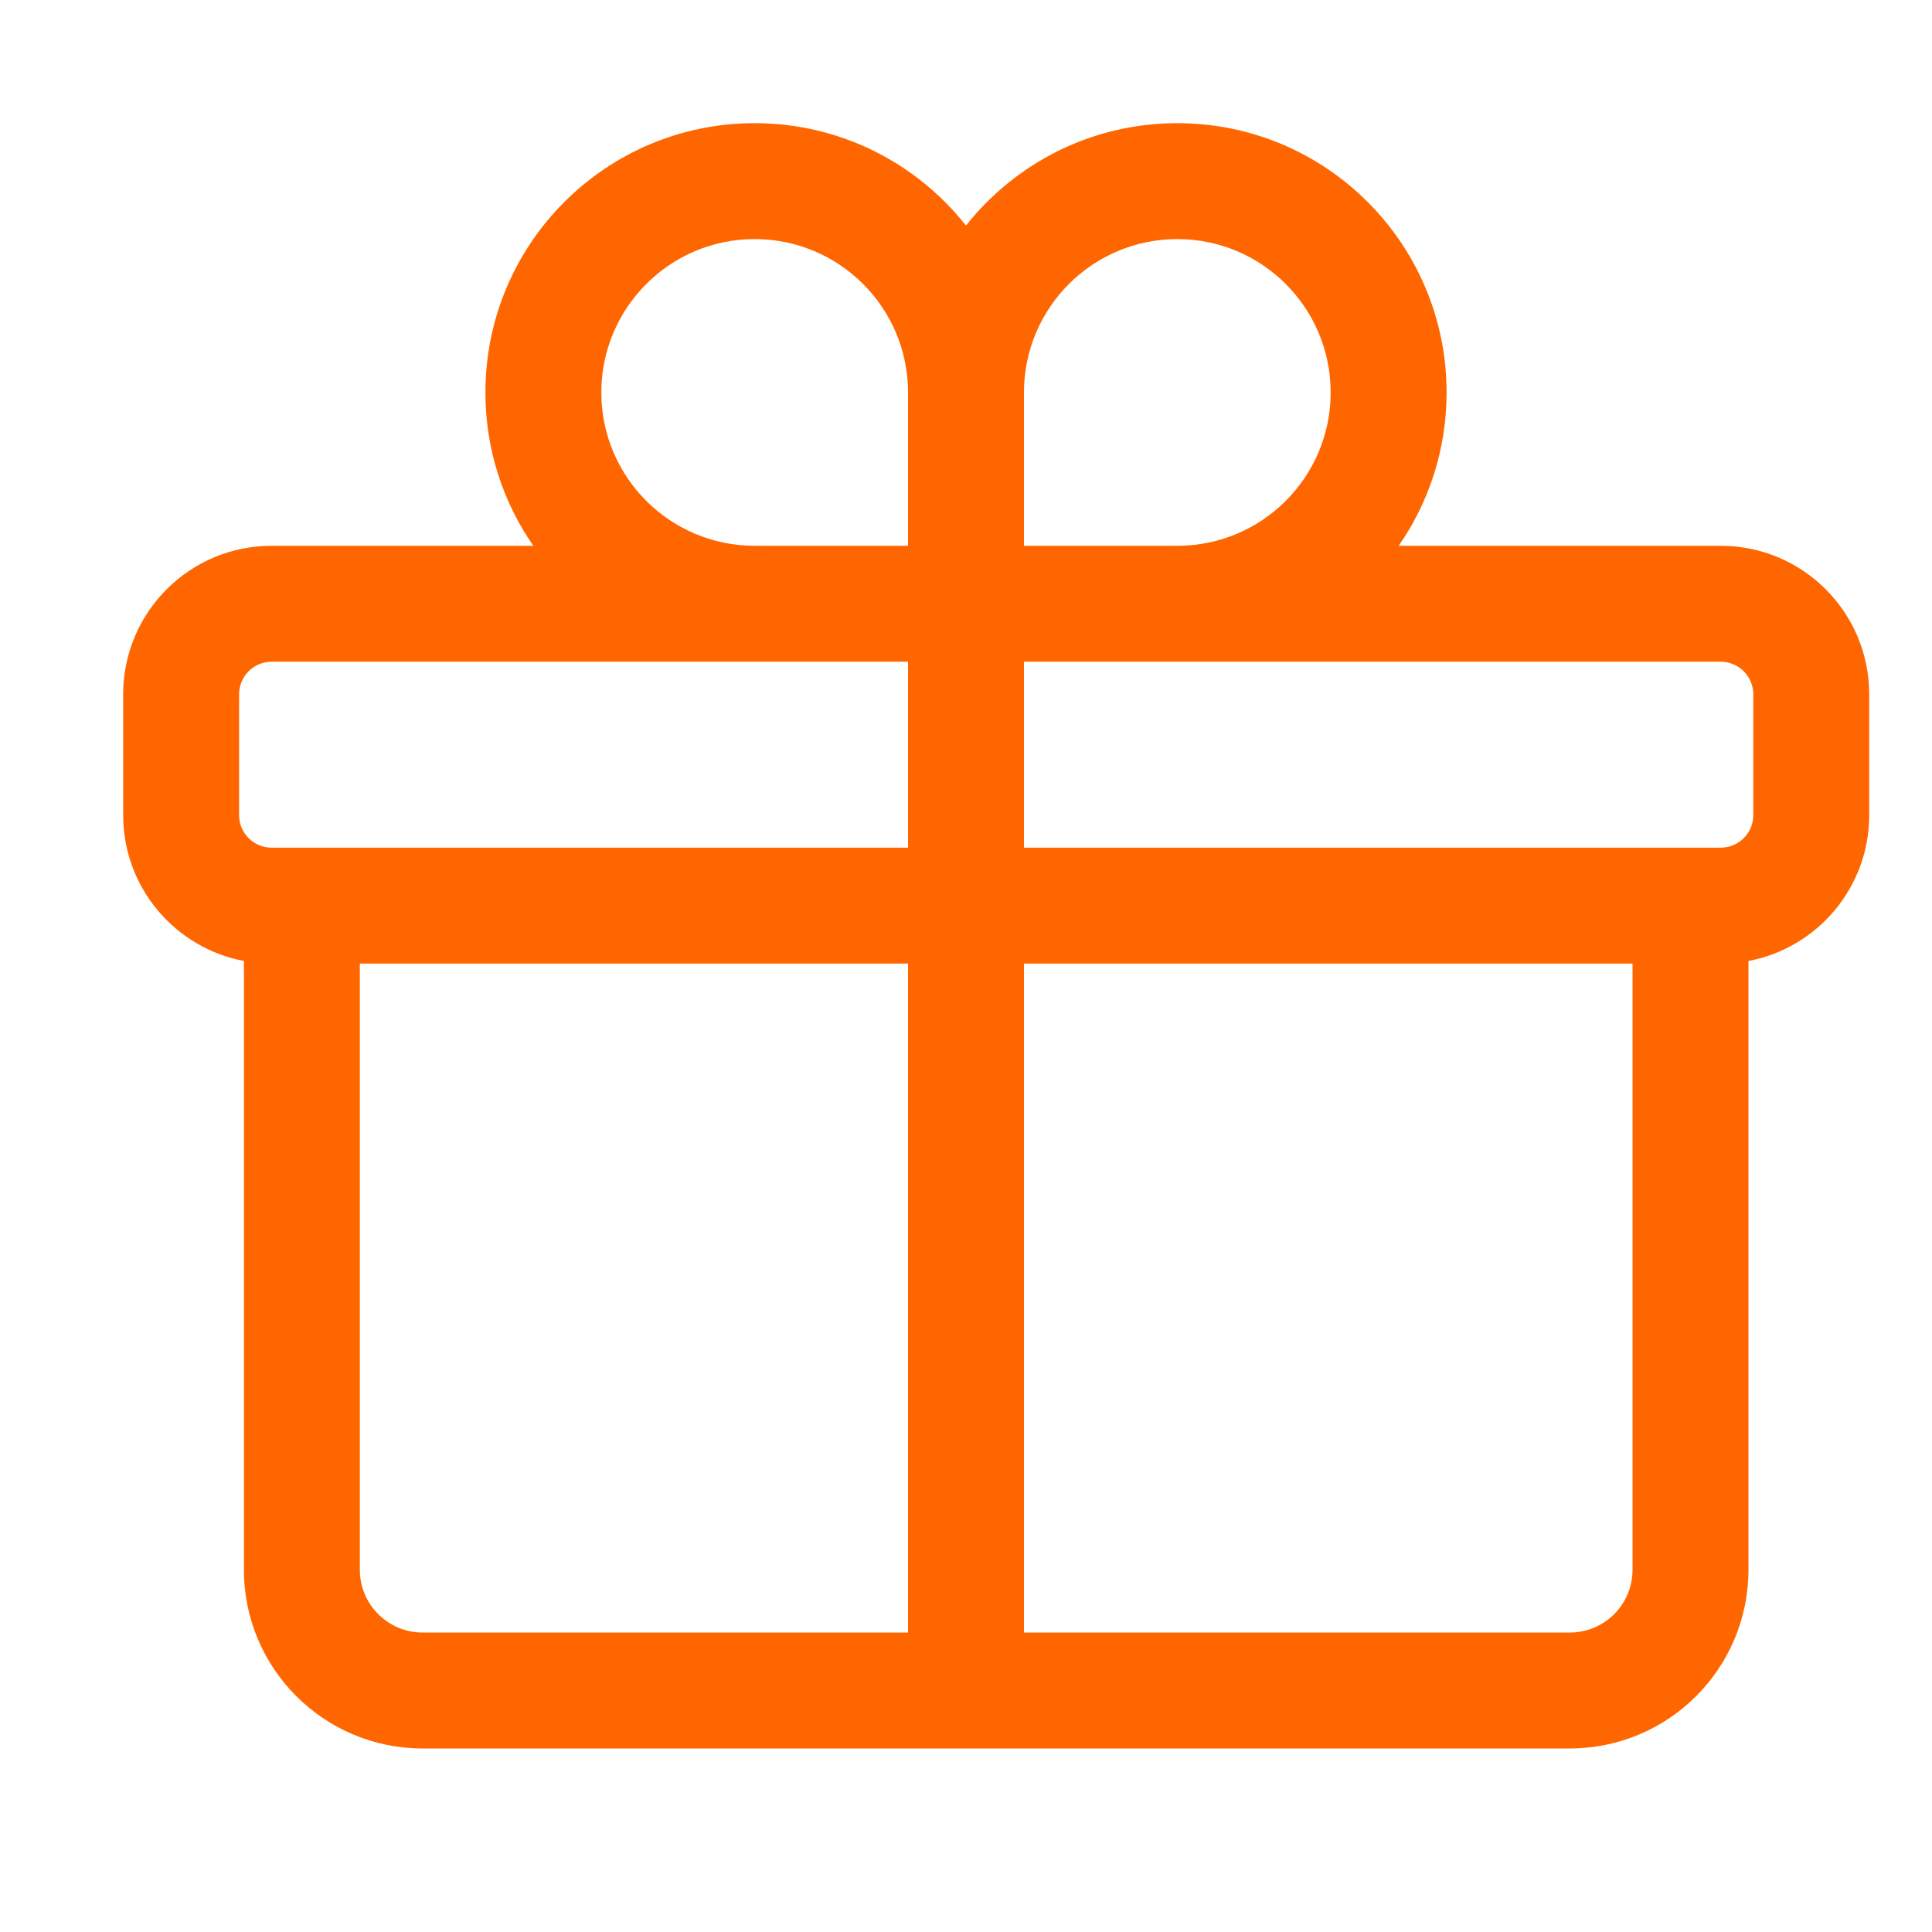 <svg width="20" height="20" viewBox="0 0 20 20" fill="none" xmlns="http://www.w3.org/2000/svg">
<path fill-rule="evenodd" clip-rule="evenodd" d="M7.812 2.475C6.936 2.475 6.225 3.186 6.225 4.063C6.225 4.939 6.936 5.65 7.812 5.65H9.4V4.063C9.4 3.186 8.689 2.475 7.812 2.475ZM10 2.335C9.489 1.689 8.699 1.275 7.812 1.275C6.273 1.275 5.025 2.523 5.025 4.063C5.025 4.652 5.208 5.2 5.521 5.65H2.812C1.963 5.65 1.275 6.338 1.275 7.188V8.438C1.275 9.188 1.813 9.814 2.525 9.948V16.25C2.525 17.272 3.353 18.1 4.375 18.1H16.25C17.272 18.1 18.1 17.272 18.1 16.25V9.948C18.812 9.814 19.35 9.188 19.35 8.438V7.188C19.35 6.338 18.662 5.65 17.812 5.65H14.479C14.792 5.2 14.975 4.652 14.975 4.063C14.975 2.523 13.727 1.275 12.188 1.275C11.301 1.275 10.511 1.689 10 2.335ZM10.6 6.85V8.775H17.812C17.999 8.775 18.15 8.624 18.15 8.438V7.188C18.15 7.001 17.999 6.85 17.812 6.85H10.6ZM16.9 9.975H10.6V16.9H16.25C16.609 16.9 16.9 16.609 16.9 16.25V9.975ZM9.4 16.9V9.975H3.725V16.25C3.725 16.609 4.016 16.9 4.375 16.9H9.4ZM9.4 8.775V6.85H2.812C2.626 6.85 2.475 7.001 2.475 7.188V8.438C2.475 8.624 2.626 8.775 2.812 8.775H9.4ZM10.6 5.65H12.188C13.064 5.65 13.775 4.939 13.775 4.063C13.775 3.186 13.064 2.475 12.188 2.475C11.311 2.475 10.6 3.186 10.6 4.063V5.65Z" fill="#FF6600"/>
</svg>
